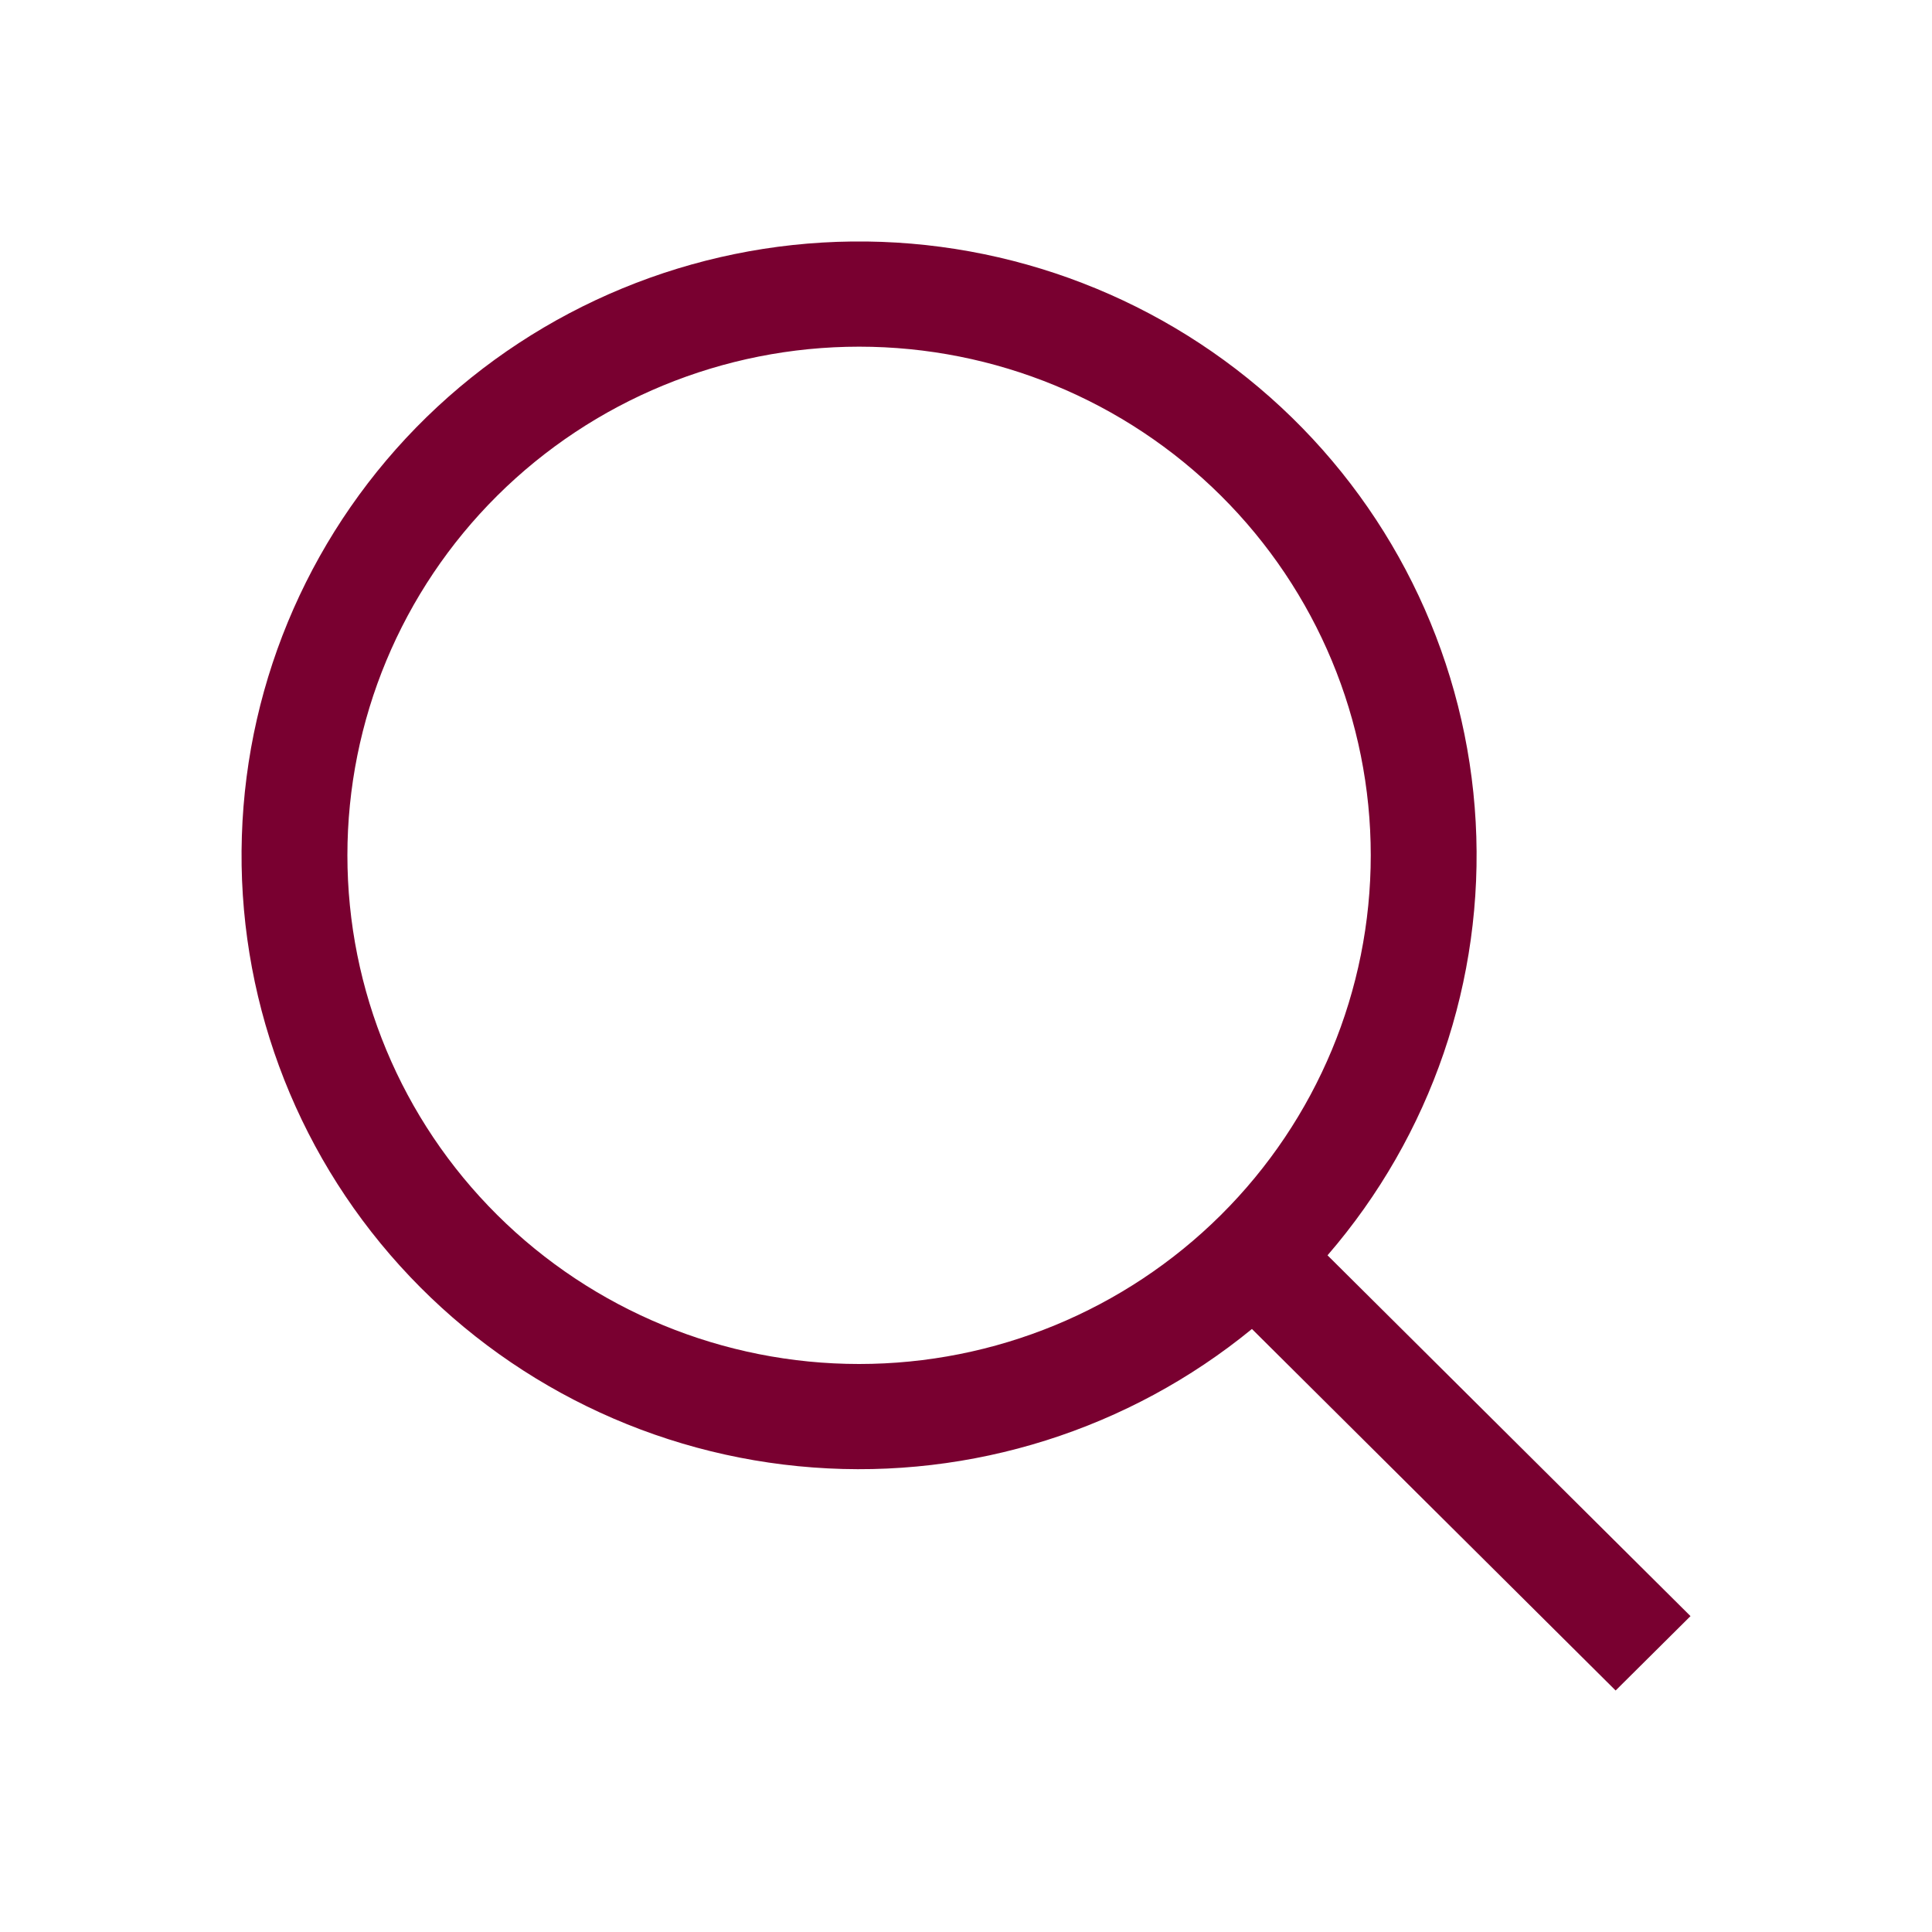 <svg xmlns="http://www.w3.org/2000/svg" width="16" height="16" viewBox="0 0 16 16" fill="none">
  <path fillRule="evenodd" clipRule="evenodd" d="M10.994 10.396L14 13.384L13.38 14L10.368 11.006C9.351 11.839 8.049 12.251 6.734 12.153C5.42 12.056 4.193 11.457 3.312 10.483C2.43 9.509 1.961 8.233 2.003 6.924C2.044 5.614 2.593 4.37 3.534 3.453C4.476 2.536 5.738 2.015 7.056 2C8.374 1.985 9.647 2.477 10.61 3.373C11.572 4.268 12.149 5.499 12.221 6.807C12.293 8.116 11.853 9.402 10.994 10.396ZM11.352 7.083C11.352 5.966 10.906 4.895 10.111 4.105C9.316 3.315 8.239 2.871 7.115 2.871C5.991 2.871 4.913 3.315 4.118 4.105C3.323 4.895 2.877 5.966 2.877 7.083C2.877 8.201 3.323 9.272 4.118 10.062C4.913 10.852 5.991 11.296 7.115 11.296C8.239 11.296 9.316 10.852 10.111 10.062C10.906 9.272 11.352 8.201 11.352 7.083Z" fill="#790030"/>
</svg>